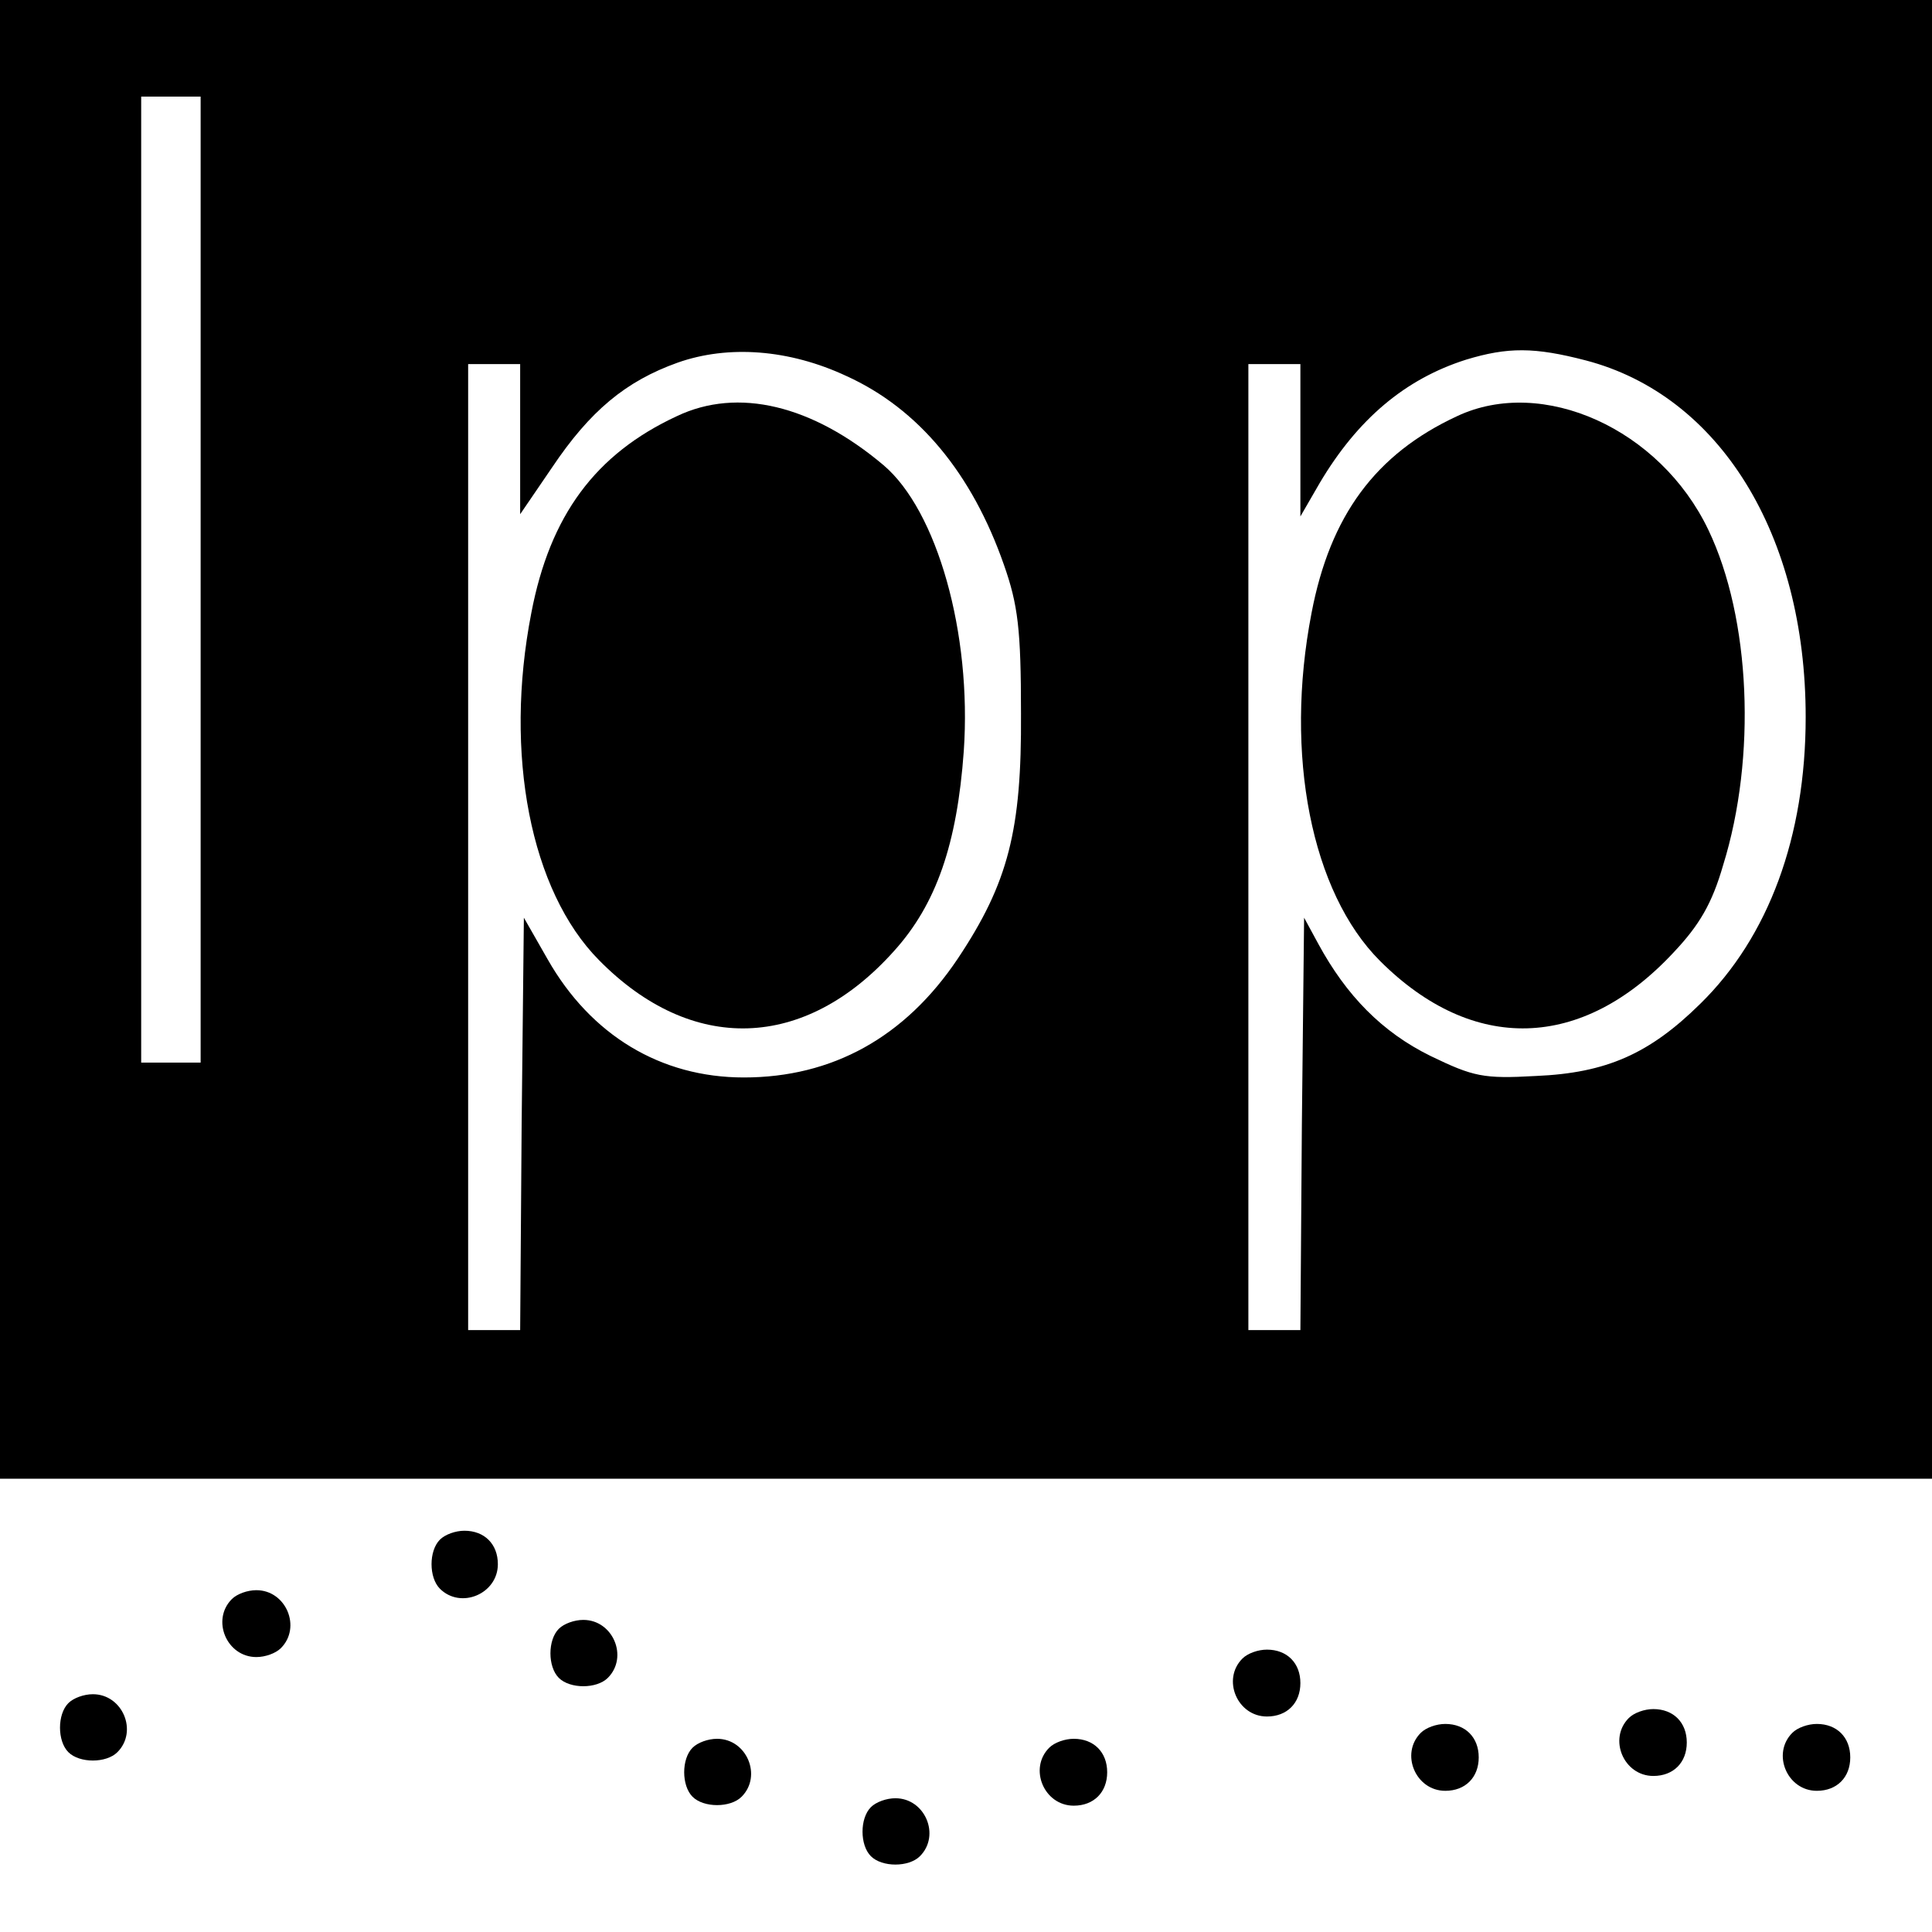<?xml version="1.0" standalone="no"?>
<!DOCTYPE svg PUBLIC "-//W3C//DTD SVG 20010904//EN"
 "http://www.w3.org/TR/2001/REC-SVG-20010904/DTD/svg10.dtd">
<svg version="1.0" xmlns="http://www.w3.org/2000/svg"
 width="260pt" height="260pt" viewBox="0 0 260 260"
 preserveAspectRatio="xMidYMid meet">
<g transform="translate(0,260) scale(0.1,-0.1)"
fill="#000000" stroke="none">
<path d="M0 1605 l0 -995 1300 0 1300 0 0 995 0 995 -1300 0 -1300 0 0 -995z
m270 215 l0 -650 -40 0 -40 0 0 650 0 650 40 0 40 0 0 -650z m869 274 c97 -44
169 -131 212 -254 19 -54 23 -87 23 -200 1 -157 -17 -228 -85 -330 -71 -106
-169 -160 -288 -160 -112 0 -206 57 -264 159 l-32 56 -3 -278 -2 -277 -35 0
-35 0 0 650 0 650 35 0 35 0 0 -101 0 -101 43 63 c51 76 99 116 169 141 68 24
150 18 227 -18z m995 21 c180 -47 296 -234 296 -480 0 -161 -50 -296 -142
-386 -68 -67 -126 -93 -221 -97 -71 -4 -84 -1 -142 27 -65 32 -113 81 -151
151 l-19 35 -3 -278 -2 -277 -35 0 -35 0 0 650 0 650 35 0 35 0 0 -102 0 -103
26 45 c51 86 115 140 197 166 56 17 92 17 161 -1z"/>
<path d="M911 2040 c-110 -51 -171 -134 -196 -265 -37 -190 -1 -374 91 -467
125 -127 277 -122 397 12 57 63 85 144 94 269 11 159 -36 324 -108 385 -96 81
-196 105 -278 66z"/>
<path d="M1961 2040 c-110 -51 -171 -134 -196 -265 -37 -191 0 -376 92 -468
125 -125 272 -121 395 11 35 37 52 66 67 118 45 145 37 332 -20 451 -65 136
-223 207 -338 153z"/>
<path d="M592 528 c-15 -15 -15 -51 0 -66 28 -28 78 -7 78 33 0 27 -18 45 -45
45 -12 0 -26 -5 -33 -12z"/>
<path d="M312 448 c-28 -28 -7 -78 33 -78 12 0 26 5 33 12 28 28 7 78 -33 78
-12 0 -26 -5 -33 -12z"/>
<path d="M752 408 c-15 -15 -15 -51 0 -66 15 -15 51 -15 66 0 28 28 7 78 -33
78 -12 0 -26 -5 -33 -12z"/>
<path d="M1672 368 c-28 -28 -7 -78 33 -78 27 0 45 18 45 45 0 27 -18 45 -45
45 -12 0 -26 -5 -33 -12z"/>
<path d="M92 308 c-15 -15 -15 -51 0 -66 15 -15 51 -15 66 0 28 28 7 78 -33
78 -12 0 -26 -5 -33 -12z"/>
<path d="M2192 288 c-28 -28 -7 -78 33 -78 27 0 45 18 45 45 0 27 -18 45 -45
45 -12 0 -26 -5 -33 -12z"/>
<path d="M1912 268 c-28 -28 -7 -78 33 -78 27 0 45 18 45 45 0 27 -18 45 -45
45 -12 0 -26 -5 -33 -12z"/>
<path d="M2412 268 c-28 -28 -7 -78 33 -78 27 0 45 18 45 45 0 27 -18 45 -45
45 -12 0 -26 -5 -33 -12z"/>
<path d="M932 248 c-15 -15 -15 -51 0 -66 15 -15 51 -15 66 0 28 28 7 78 -33
78 -12 0 -26 -5 -33 -12z"/>
<path d="M1412 248 c-28 -28 -7 -78 33 -78 27 0 45 18 45 45 0 27 -18 45 -45
45 -12 0 -26 -5 -33 -12z"/>
<path d="M1172 168 c-15 -15 -15 -51 0 -66 15 -15 51 -15 66 0 28 28 7 78 -33
78 -12 0 -26 -5 -33 -12z"/>
</g>
</svg>

